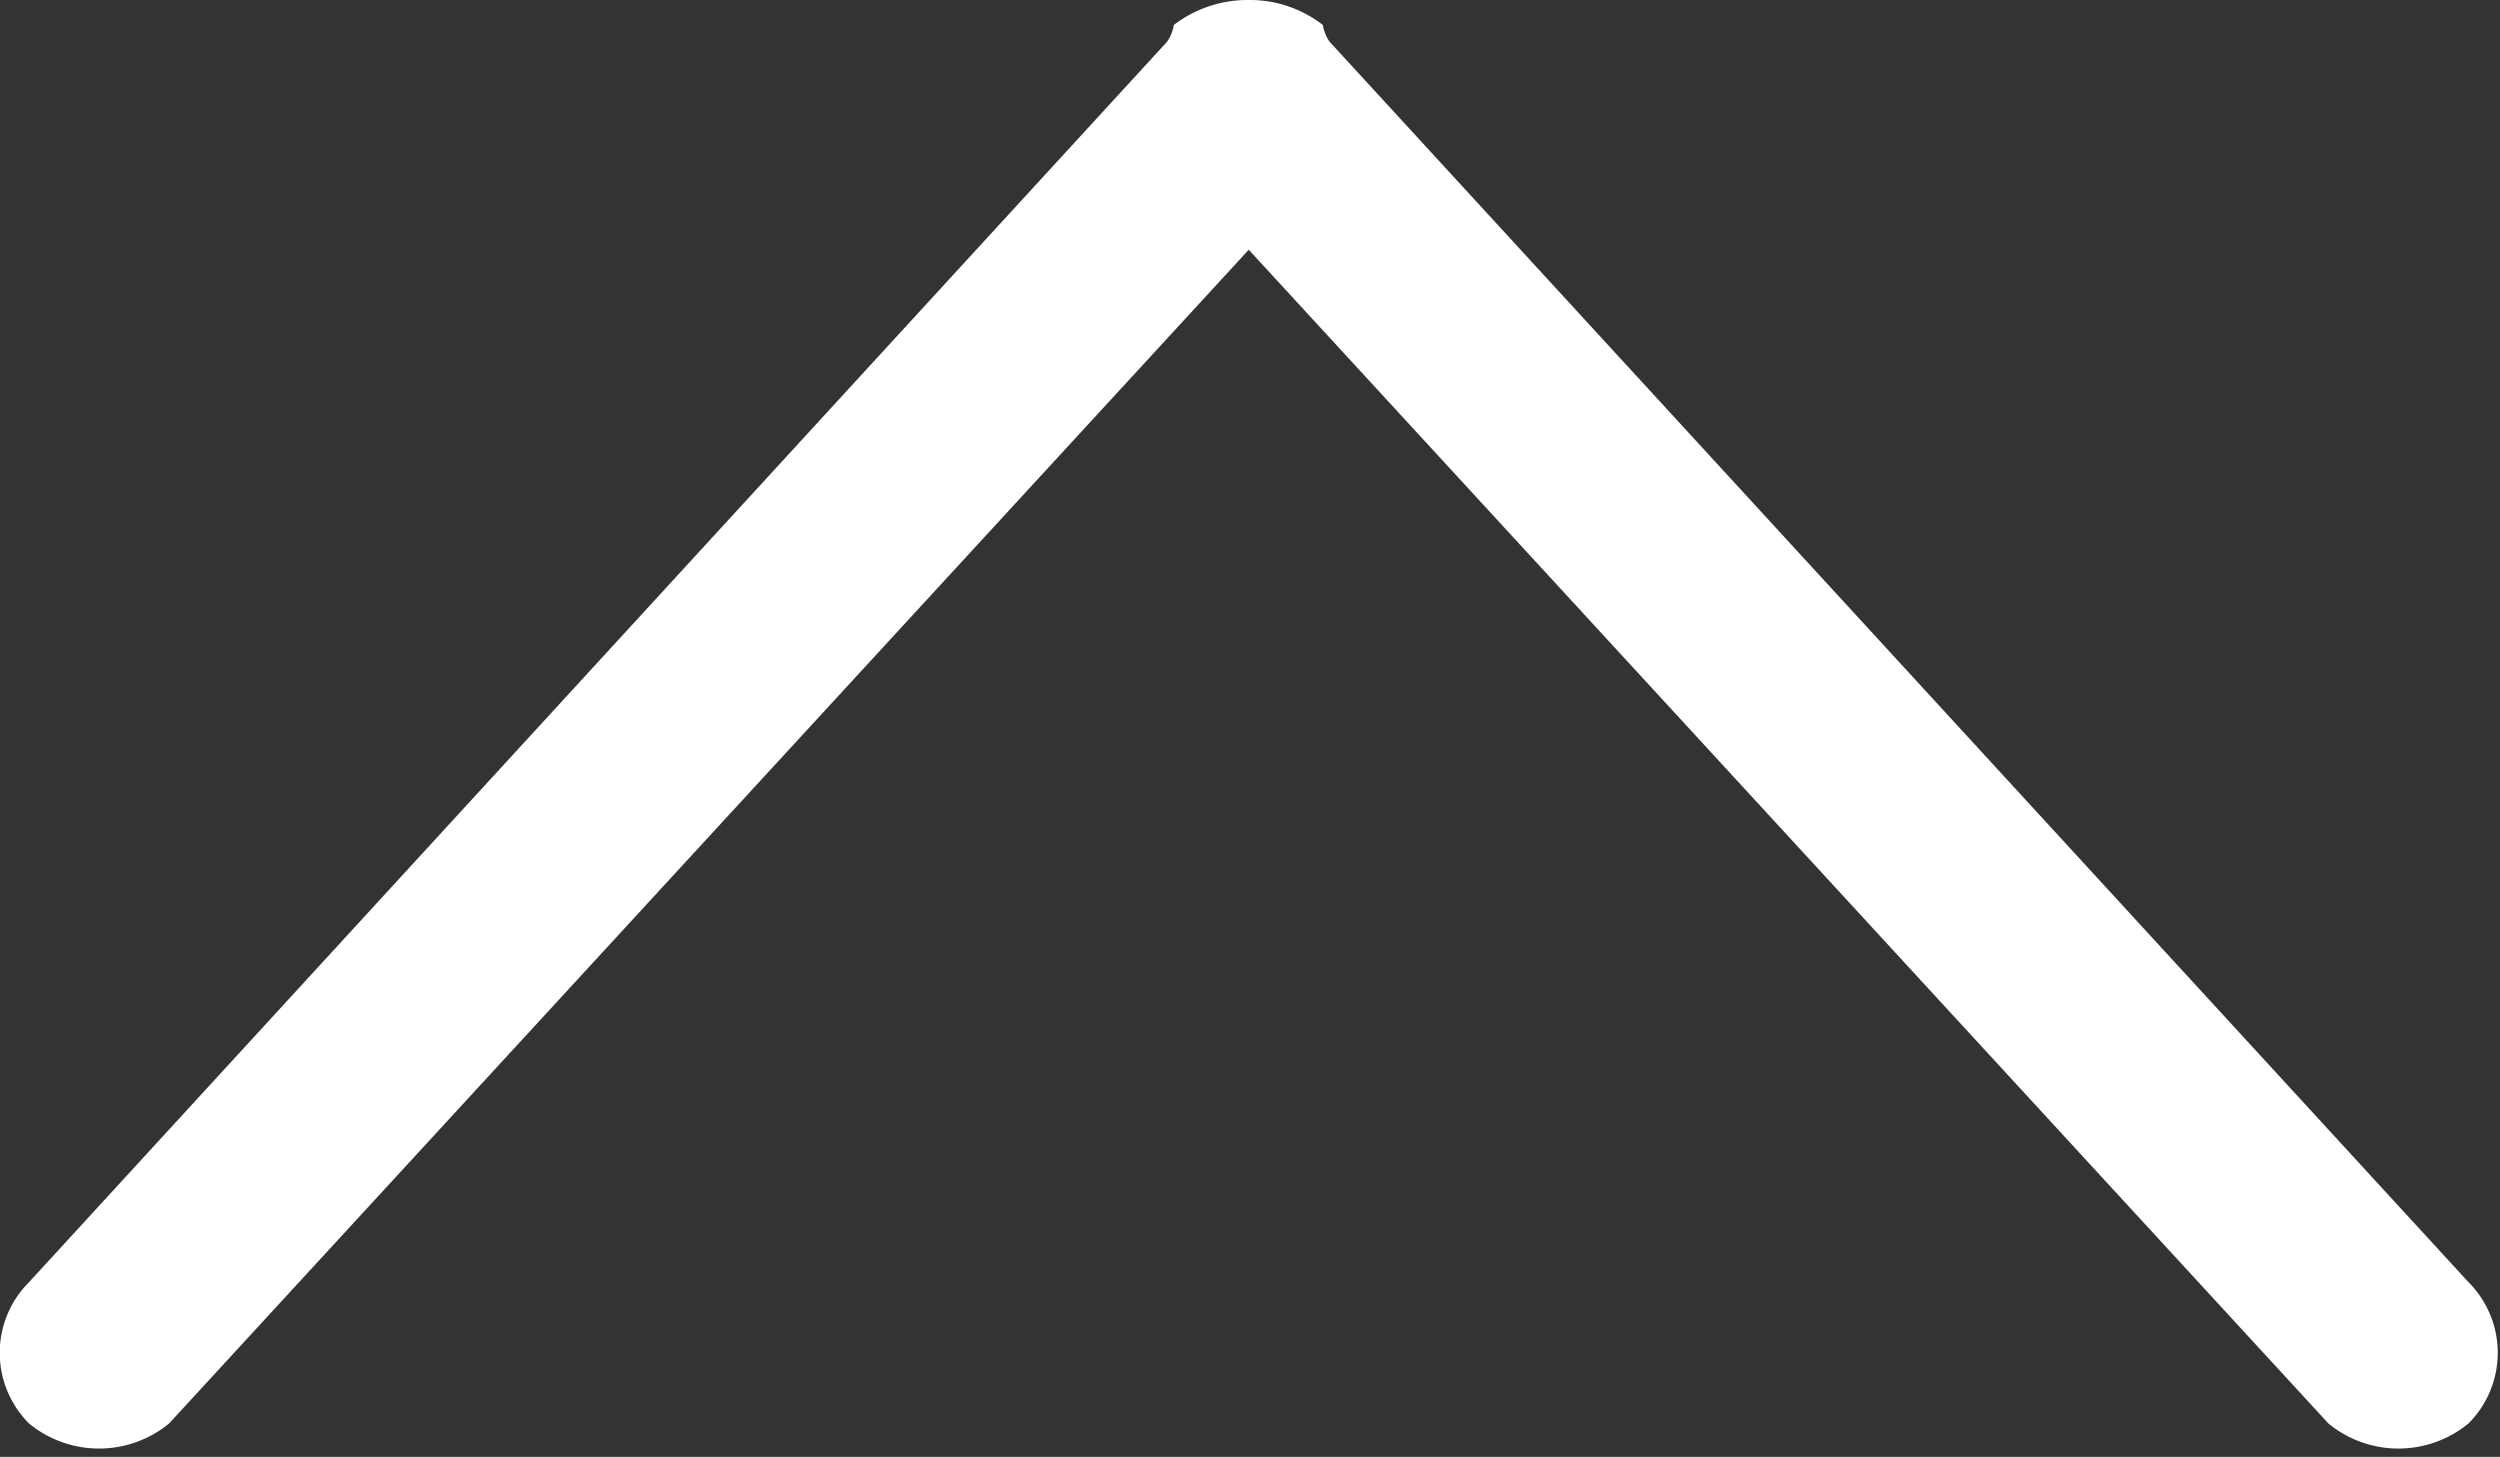 <svg xmlns="http://www.w3.org/2000/svg" width="30.03" height="17.5" viewBox="0 0 30.03 17.5">
  <rect x="0" y="0" width="30.03" height="17.5" fill="#333333" stroke="none"/>
  <defs>
    <style>
      .cls-1 {
        fill: #fff;
        fill-rule: evenodd;
      }
    </style>
  </defs>
  <path id="シェイプ_794" data-name="シェイプ 794" class="cls-1" d="M1652.88,13413.4a1.326,1.326,0,0,0,1.68,0l12.97-14.1,12.97,14.1a1.326,1.326,0,0,0,1.68,0,1.2,1.2,0,0,0,0-1.7l-13.68-14.9a0.5,0.5,0,0,1-.08-0.2,1.427,1.427,0,0,0-.89-0.3,1.456,1.456,0,0,0-.9.3,0.5,0.5,0,0,1-.08.2l-13.67,14.9A1.2,1.2,0,0,0,1652.88,13413.4Z" transform="translate(-1652.53 -13396.3)"/>
</svg>
